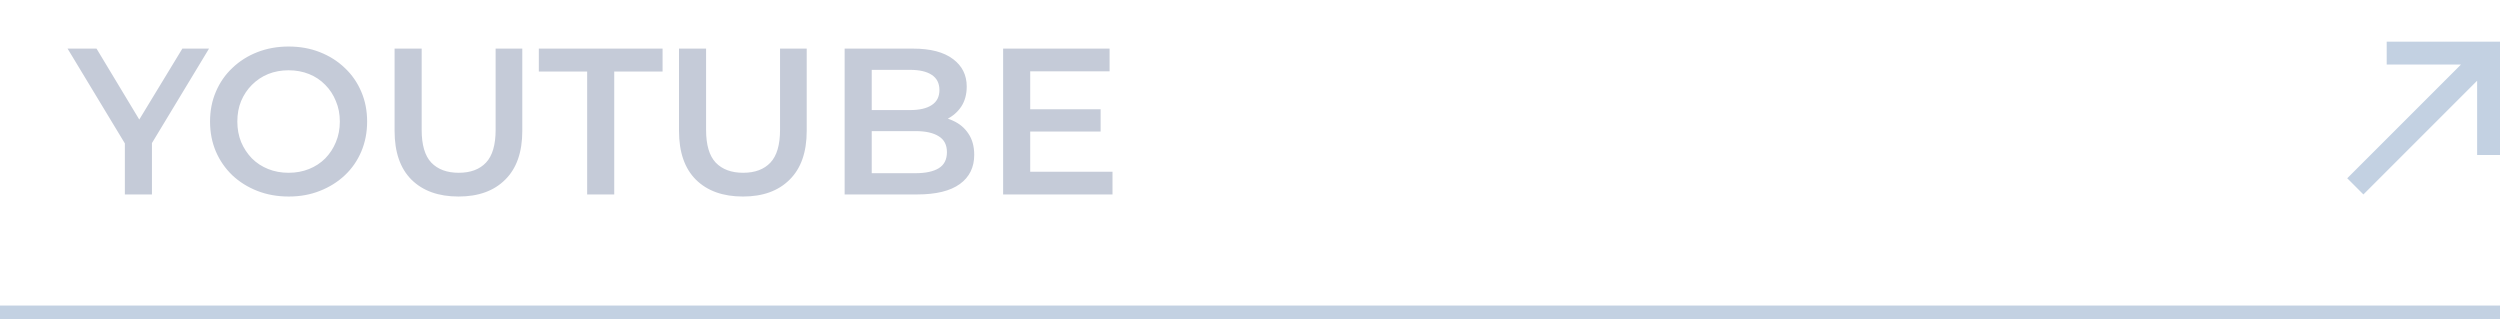 <?xml version="1.0" encoding="UTF-8"?> <svg xmlns="http://www.w3.org/2000/svg" width="180" height="23" viewBox="0 0 180 23" fill="none"><path d="M180 3L180 11.158L178.353 11.158L178.353 5.811L170.164 14L169 12.835L177.189 4.647L171.842 4.647L171.842 3L180 3Z" fill="#C3D1E2"></path><path d="M8.99 14V9.845L9.425 11.045L4.865 3.5H6.95L10.61 9.575H9.44L13.13 3.5H15.05L10.49 11.045L10.94 9.845V14H8.99ZM20.793 14.15C19.973 14.15 19.218 14.015 18.528 13.745C17.838 13.475 17.238 13.1 16.728 12.62C16.218 12.13 15.823 11.56 15.543 10.91C15.263 10.25 15.123 9.53 15.123 8.75C15.123 7.97 15.263 7.255 15.543 6.605C15.823 5.945 16.218 5.375 16.728 4.895C17.238 4.405 17.838 4.025 18.528 3.755C19.218 3.485 19.968 3.35 20.778 3.35C21.598 3.35 22.348 3.485 23.028 3.755C23.718 4.025 24.318 4.405 24.828 4.895C25.338 5.375 25.733 5.945 26.013 6.605C26.293 7.255 26.433 7.97 26.433 8.75C26.433 9.53 26.293 10.25 26.013 10.91C25.733 11.57 25.338 12.14 24.828 12.62C24.318 13.1 23.718 13.475 23.028 13.745C22.348 14.015 21.603 14.15 20.793 14.15ZM20.778 12.44C21.308 12.44 21.798 12.35 22.248 12.17C22.698 11.99 23.088 11.735 23.418 11.405C23.748 11.065 24.003 10.675 24.183 10.235C24.373 9.785 24.468 9.29 24.468 8.75C24.468 8.21 24.373 7.72 24.183 7.28C24.003 6.83 23.748 6.44 23.418 6.11C23.088 5.77 22.698 5.51 22.248 5.33C21.798 5.15 21.308 5.06 20.778 5.06C20.248 5.06 19.758 5.15 19.308 5.33C18.868 5.51 18.478 5.77 18.138 6.11C17.808 6.44 17.548 6.83 17.358 7.28C17.178 7.72 17.088 8.21 17.088 8.75C17.088 9.28 17.178 9.77 17.358 10.22C17.548 10.67 17.808 11.065 18.138 11.405C18.468 11.735 18.858 11.99 19.308 12.17C19.758 12.35 20.248 12.44 20.778 12.44ZM33.015 14.15C31.575 14.15 30.445 13.745 29.625 12.935C28.815 12.125 28.41 10.955 28.41 9.425V3.5H30.36V9.35C30.36 10.43 30.59 11.215 31.05 11.705C31.52 12.195 32.18 12.44 33.03 12.44C33.88 12.44 34.535 12.195 34.995 11.705C35.455 11.215 35.685 10.43 35.685 9.35V3.5H37.605V9.425C37.605 10.955 37.195 12.125 36.375 12.935C35.565 13.745 34.445 14.15 33.015 14.15ZM42.275 14V5.15H38.795V3.5H47.705V5.15H44.225V14H42.275ZM53.493 14.15C52.053 14.15 50.923 13.745 50.103 12.935C49.293 12.125 48.888 10.955 48.888 9.425V3.5H50.838V9.35C50.838 10.43 51.068 11.215 51.528 11.705C51.998 12.195 52.658 12.44 53.508 12.44C54.358 12.44 55.013 12.195 55.473 11.705C55.933 11.215 56.163 10.43 56.163 9.35V3.5H58.083V9.425C58.083 10.955 57.673 12.125 56.853 12.935C56.043 13.745 54.923 14.15 53.493 14.15ZM60.814 14V3.5H65.734C66.994 3.5 67.954 3.75 68.614 4.25C69.274 4.74 69.604 5.4 69.604 6.23C69.604 6.79 69.474 7.27 69.214 7.67C68.954 8.06 68.604 8.365 68.164 8.585C67.734 8.795 67.264 8.9 66.754 8.9L67.024 8.36C67.614 8.36 68.144 8.47 68.614 8.69C69.084 8.9 69.454 9.21 69.724 9.62C70.004 10.03 70.144 10.54 70.144 11.15C70.144 12.05 69.799 12.75 69.109 13.25C68.419 13.75 67.394 14 66.034 14H60.814ZM62.764 12.47H65.914C66.644 12.47 67.204 12.35 67.594 12.11C67.984 11.87 68.179 11.485 68.179 10.955C68.179 10.435 67.984 10.055 67.594 9.815C67.204 9.565 66.644 9.44 65.914 9.44H62.614V7.925H65.524C66.204 7.925 66.724 7.805 67.084 7.565C67.454 7.325 67.639 6.965 67.639 6.485C67.639 5.995 67.454 5.63 67.084 5.39C66.724 5.15 66.204 5.03 65.524 5.03H62.764V12.47ZM72.225 14V3.5H79.89V5.135H74.175V12.365H80.1V14H72.225ZM74.025 9.47V7.865H79.245V9.47H74.025Z" fill="#C5CBD8"></path><line x1="-4.37114e-08" y1="22.5" x2="180" y2="22.5" stroke="#C3D1E2"></line></svg> 